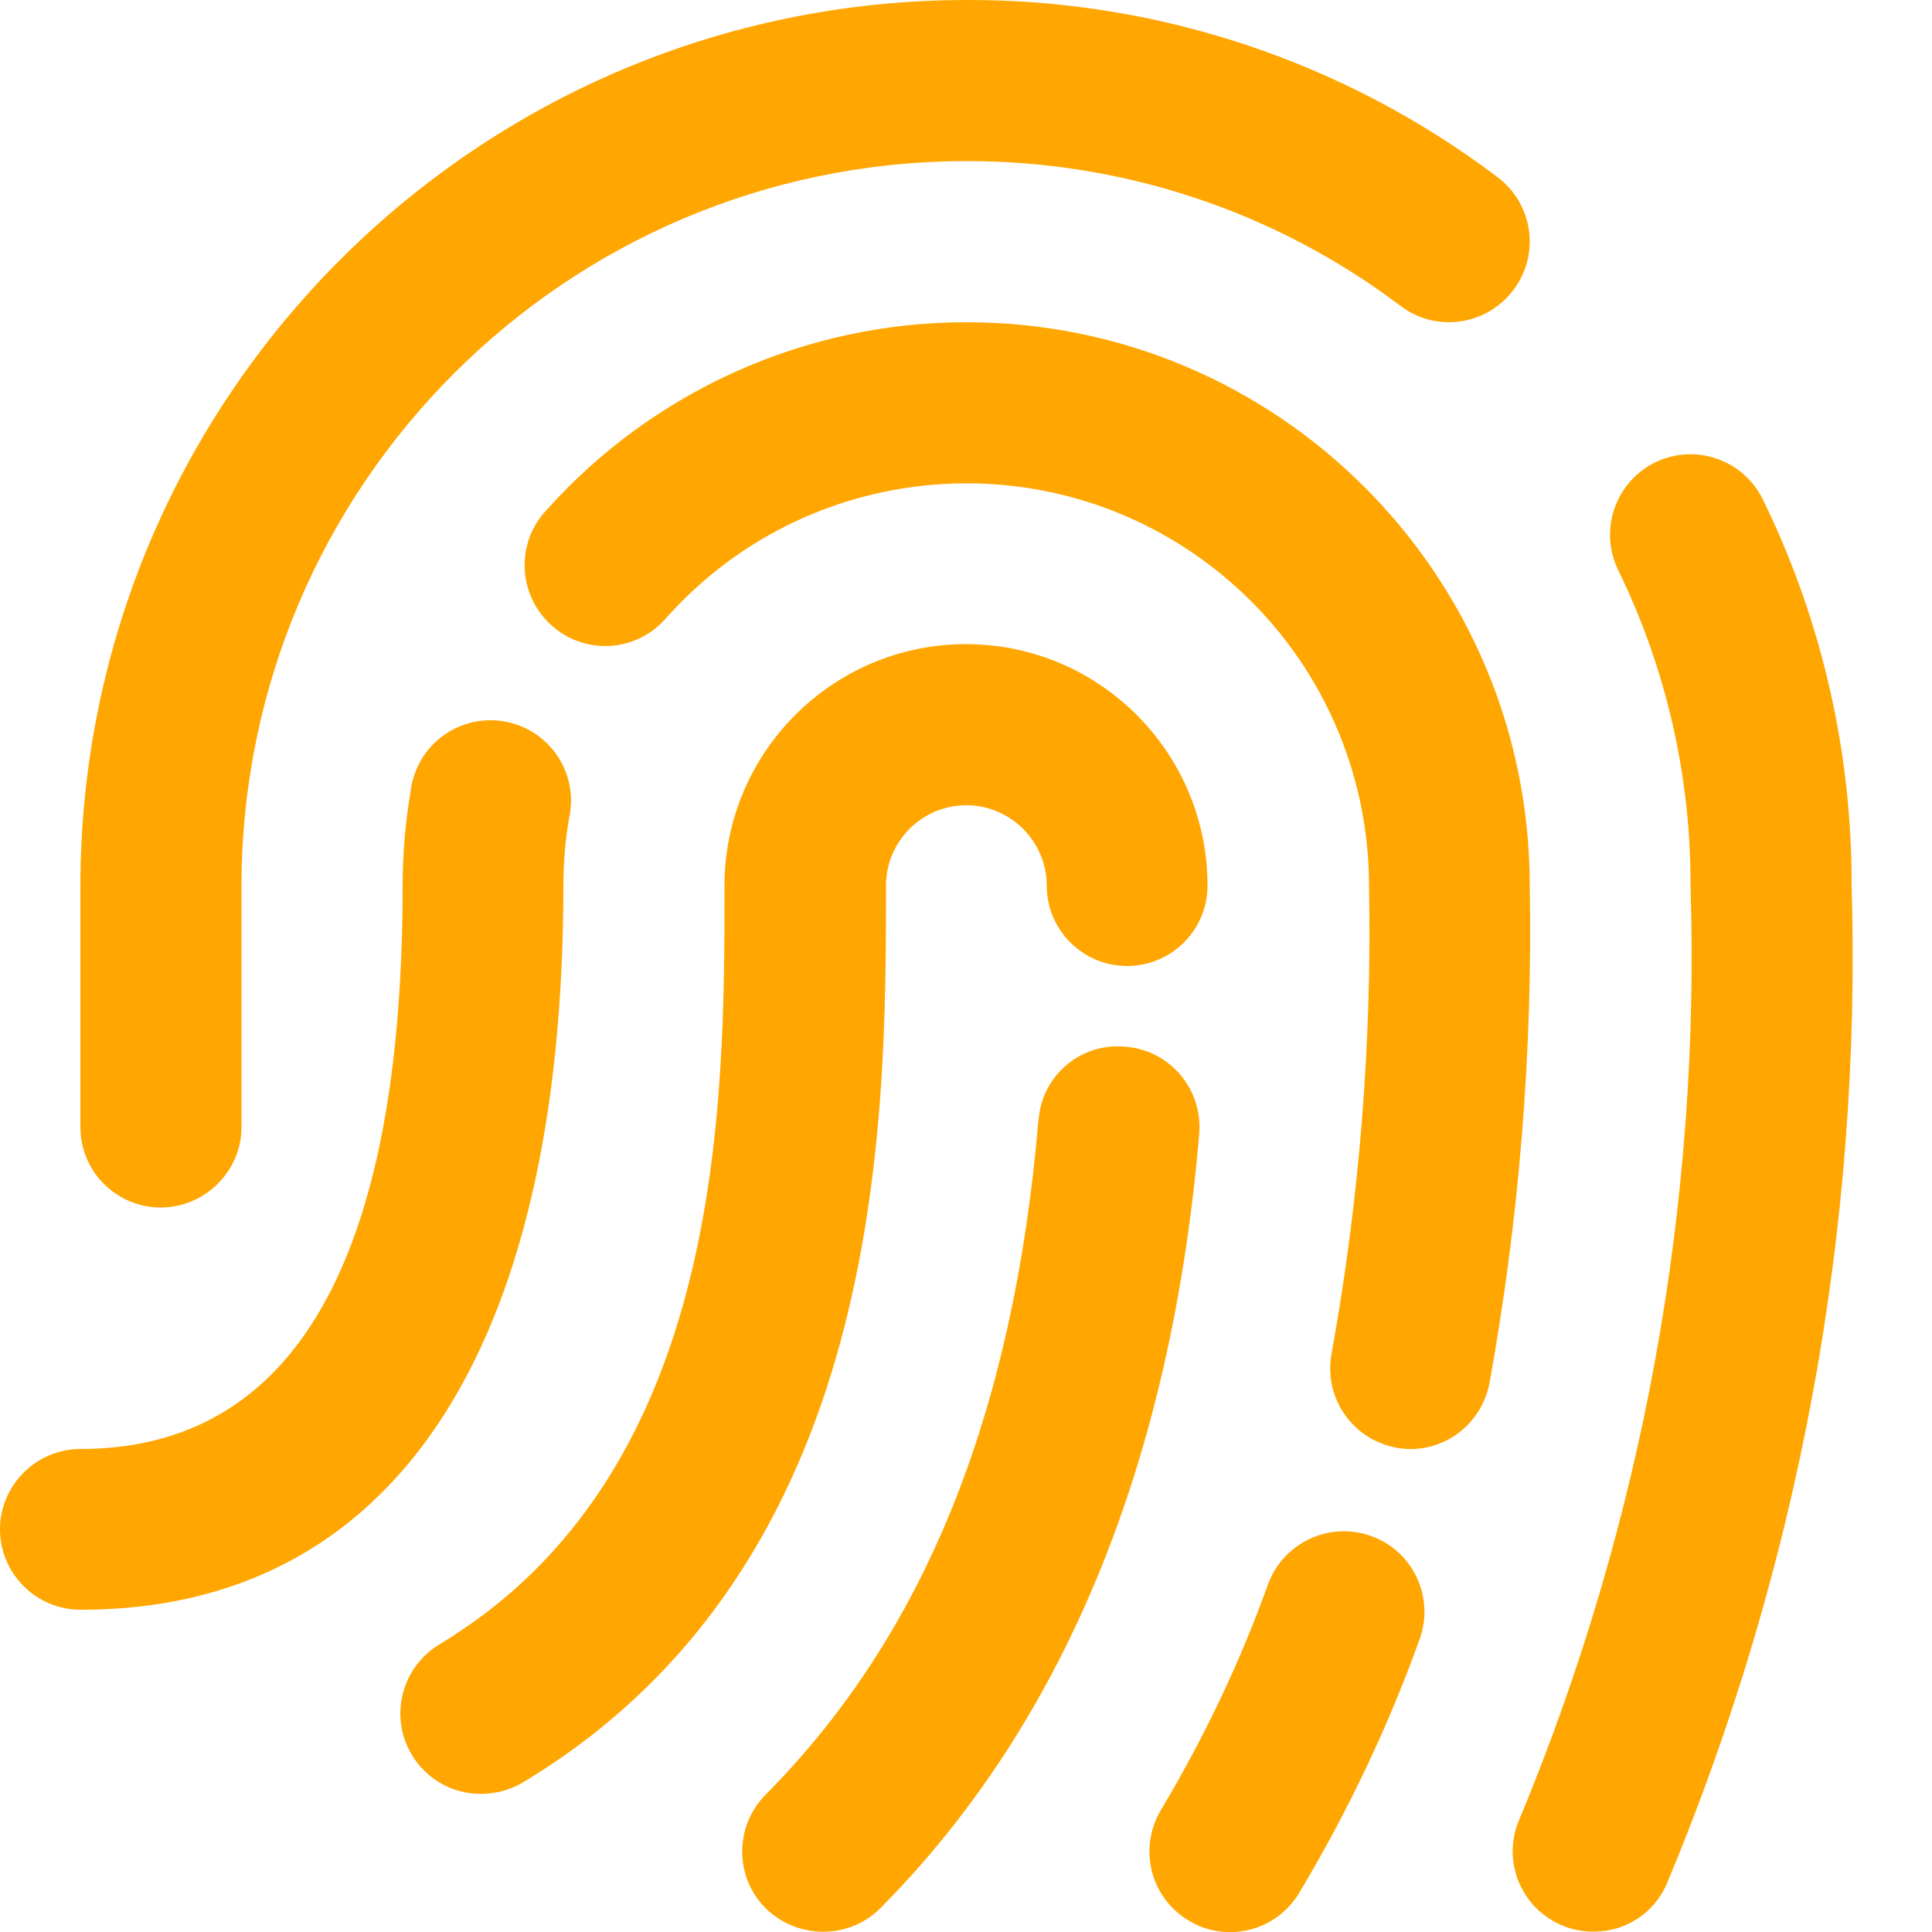 <?xml version="1.0" encoding="utf-8"?>
<!-- Generator: Adobe Illustrator 26.0.1, SVG Export Plug-In . SVG Version: 6.00 Build 0)  -->
<svg version="1.1" id="Layer_1" xmlns="http://www.w3.org/2000/svg" xmlns:xlink="http://www.w3.org/1999/xlink" x="0px" y="0px"
	 viewBox="0 0 512 512" style="enable-background:new 0 0 512 512;" xml:space="preserve">
<style type="text/css">
	.st0{fill:#FFA601;}
</style>
<path class="st0" d="M127.4,475.4c-11.8,0-21.3-9.6-21.3-21.3c0-7.5,3.9-14.4,10.3-18.3C192,390.4,192,292.9,192,234.7
	c0-35.3,28.7-64,64-64s64,28.7,64,64c0,11.8-9.6,21.3-21.3,21.3c-11.8,0-21.3-9.6-21.3-21.3s-9.6-21.3-21.3-21.3
	c-11.8,0-21.3,9.6-21.3,21.3c0,62.9,0,179.9-96.3,237.7C135.1,474.4,131.3,475.4,127.4,475.4z M233.3,505.7
	c48.7-49.1,77.1-118.1,84.5-205.2c1-11.7-7.6-22.1-19.4-23.1c0,0-0.1,0-0.1,0c-11.5-1.2-21.8,7.2-23,18.7c0,0.2,0,0.5-0.1,0.7
	c-6.6,78-30.3,136.5-72.3,178.8c-8.3,8.4-8.3,21.9,0.1,30.2C211.5,514,225,514,233.3,505.7L233.3,505.7z M344.2,501.8
	c12.9-21.5,23.7-44.2,32.2-67.9c3.7-11.2-2.3-23.3-13.5-27c-10.8-3.6-22.5,1.9-26.7,12.5c-7.5,21-17.1,41.1-28.5,60.2
	c-6.1,10.1-2.9,23.2,7.2,29.3C325,515.1,338.1,511.8,344.2,501.8L344.2,501.8L344.2,501.8z M394.7,366.7
	c7.9-43.6,11.5-87.8,10.7-132.1c-0.1-82.5-67-149.3-149.4-149.2c-42.4,0-82.8,18.1-111.1,49.7c-8.1,8.5-7.8,22,0.8,30.2
	s22,7.8,30.2-0.8c0.3-0.3,0.6-0.6,0.8-0.9c39.3-43.9,106.7-47.6,150.6-8.3c22.6,20.2,35.5,49.1,35.5,79.4c0.8,41.5-2.5,83-9.9,123.9
	c-2.2,11.6,5.3,22.7,16.9,25c1.4,0.3,2.7,0.4,4.1,0.4C384,384,392.7,376.7,394.7,366.7z M149.3,234.7c0-6,0.5-11.9,1.5-17.8
	c2.6-11.5-4.6-22.9-16.1-25.5c-11.5-2.6-22.9,4.6-25.5,16.1c-0.2,0.7-0.3,1.5-0.4,2.3c-1.4,8.2-2.1,16.6-2.1,24.9
	C106.7,333.8,78,384,21.3,384C9.6,384,0,393.6,0,405.3s9.6,21.3,21.3,21.3C103.9,426.7,149.3,358.4,149.3,234.7z M441.6,499.5
	c35.1-83.8,51.8-174.1,49.1-264.8c0.1-35.4-7.9-70.4-23.5-102.3c-5.2-10.6-17.9-15-28.5-9.9c-10.6,5.2-15,17.9-9.9,28.5l0,0
	c12.7,26,19.3,54.6,19.2,83.6c2.7,84.7-12.7,168.9-45.2,247.2c-4.9,10.7-0.1,23.4,10.6,28.2c0,0,0,0,0,0c2.8,1.3,5.8,1.9,8.8,1.9
	C430.6,512,438.2,507.1,441.6,499.5z M64,298.7v-64c0.1-106,86-191.9,192-192c41.6-0.1,82,13.3,115.2,38.4
	c9.4,7.1,22.8,5.2,29.9-4.3c7.1-9.4,5.2-22.8-4.3-29.9C356.3,16.3,306.8-0.2,256,0C126.5,0.2,21.5,105.1,21.3,234.7v64
	c0,11.8,9.6,21.3,21.3,21.3S64,310.4,64,298.7z"/>
</svg>
